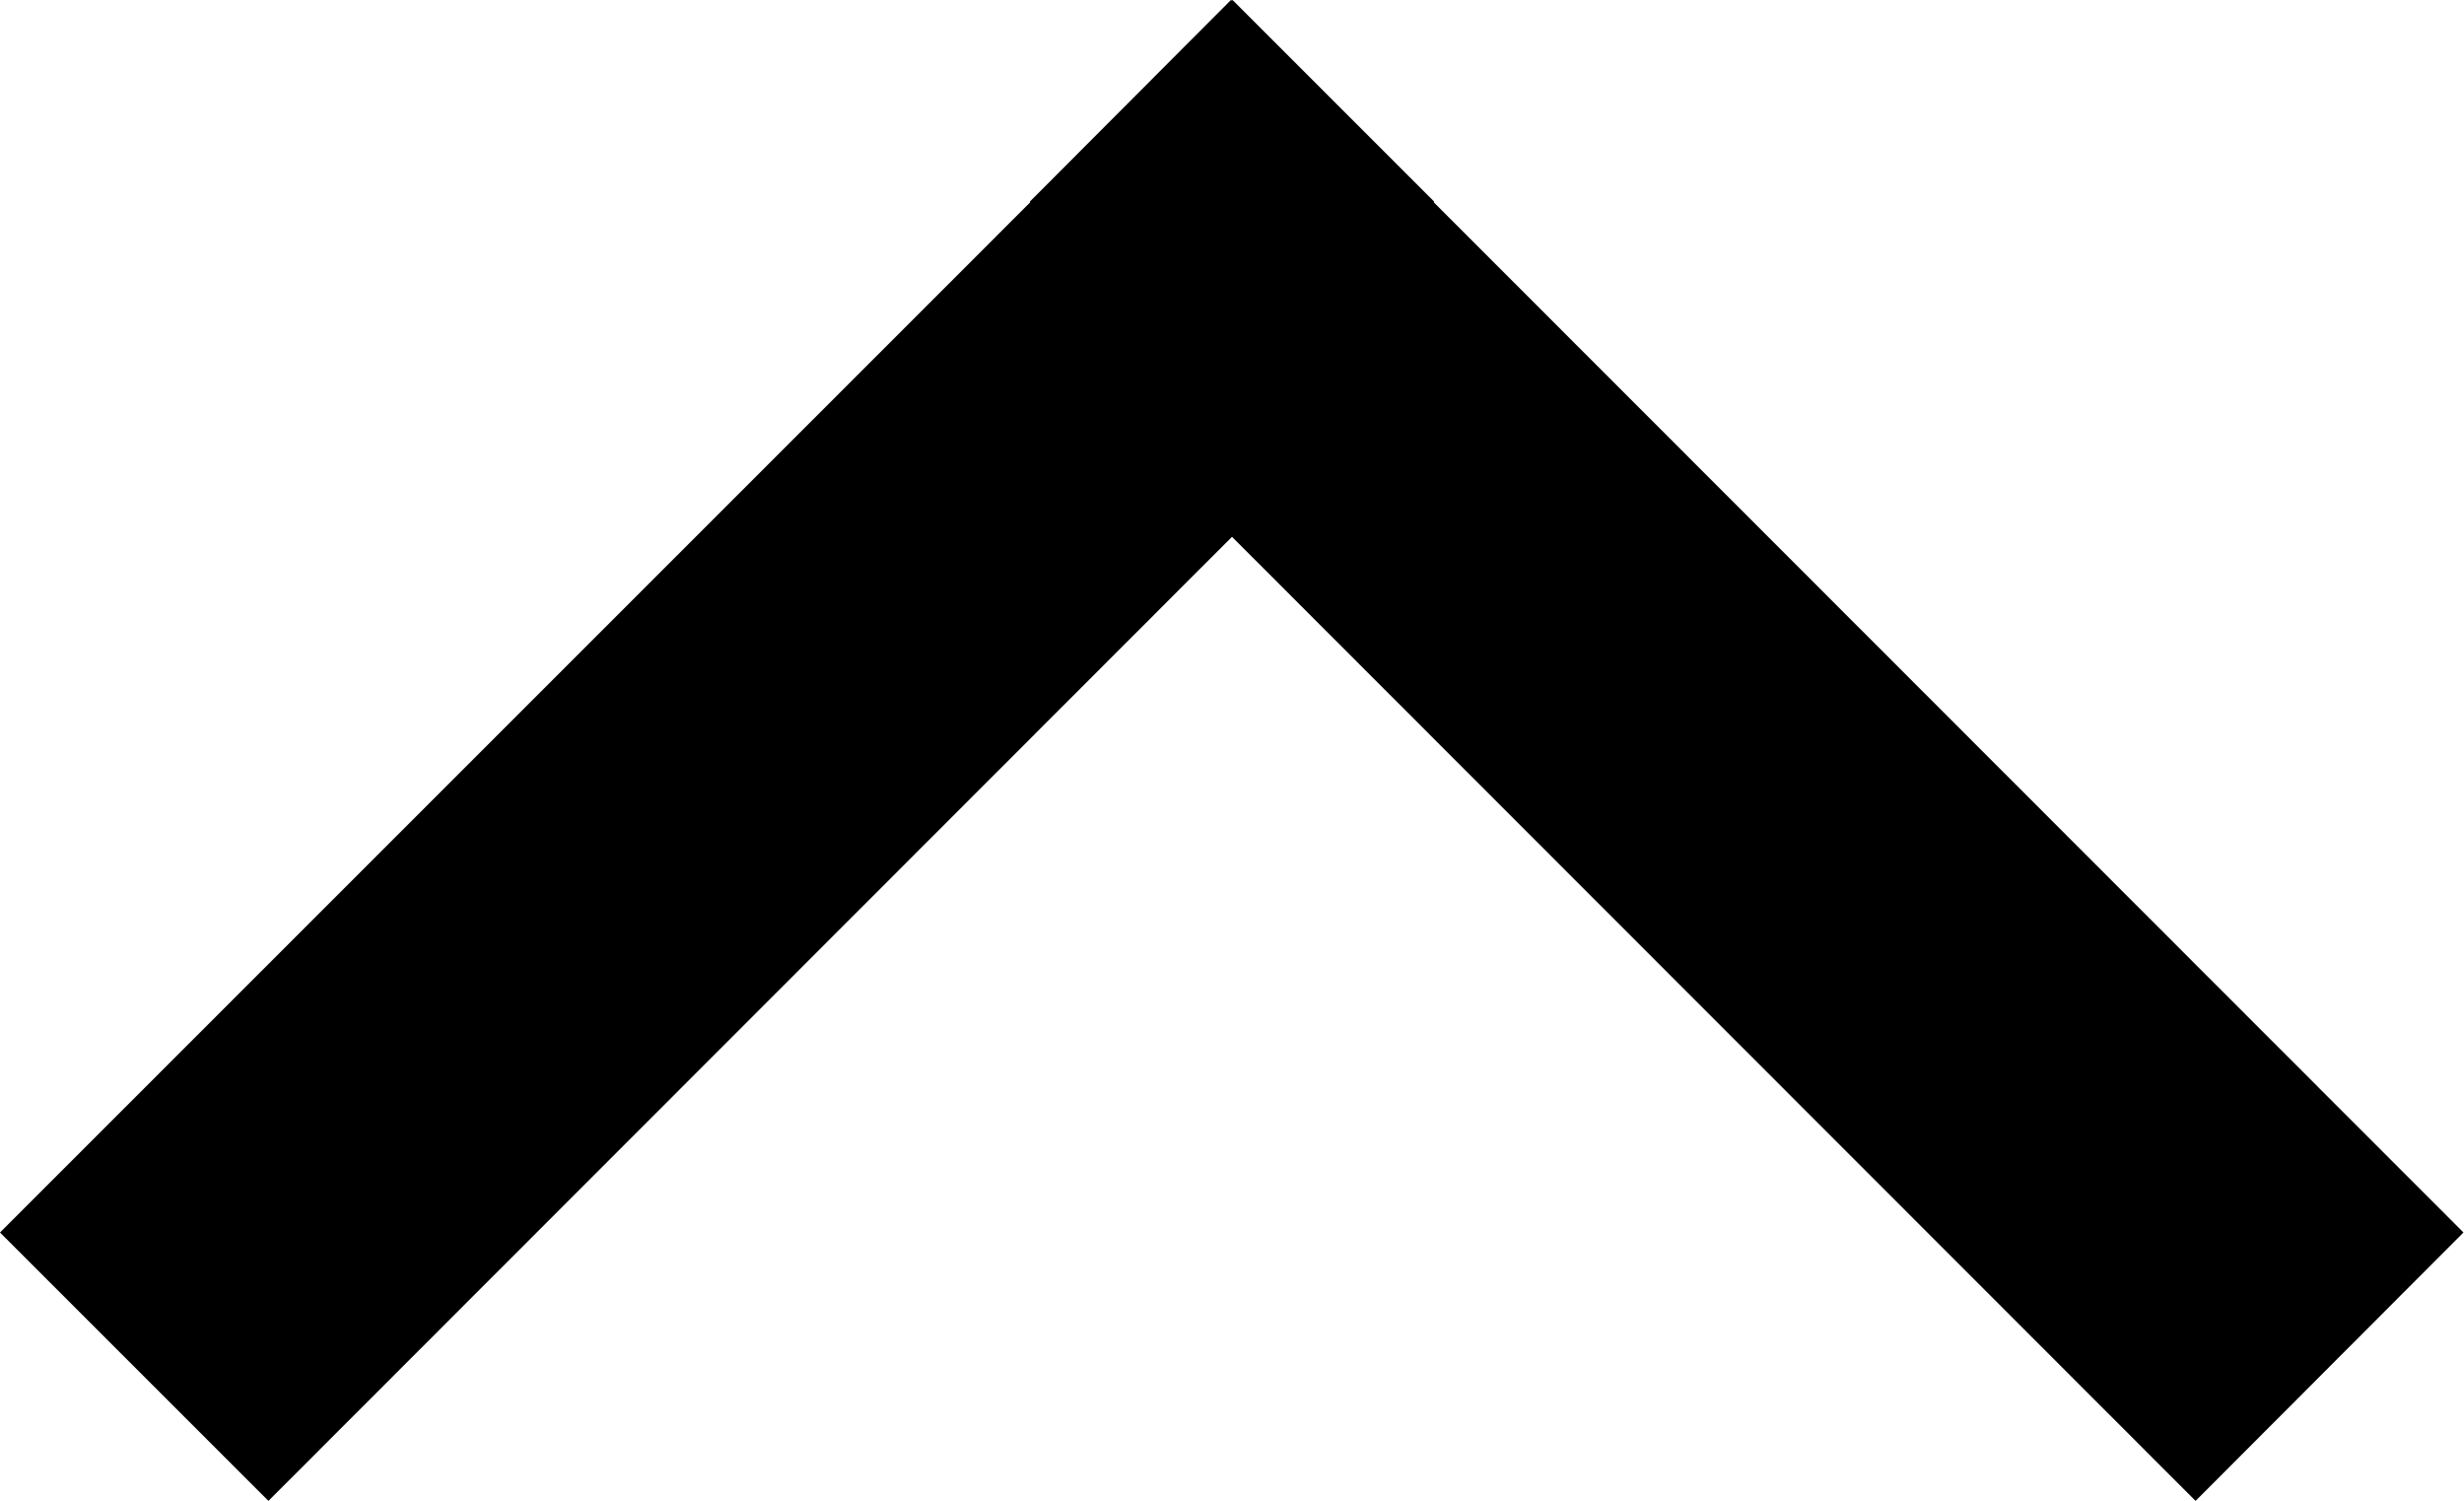 <svg id="圖層_1" data-name="圖層 1" xmlns="http://www.w3.org/2000/svg" viewBox="0 0 46.54 28.35"><polygon points="23.27 10.14 41.47 28.35 46.53 23.28 27.08 3.82 27.09 3.81 23.28 0 23.27 0.01 23.25 0 19.45 3.81 19.46 3.82 0 23.28 5.07 28.35 23.27 10.14"/></svg>